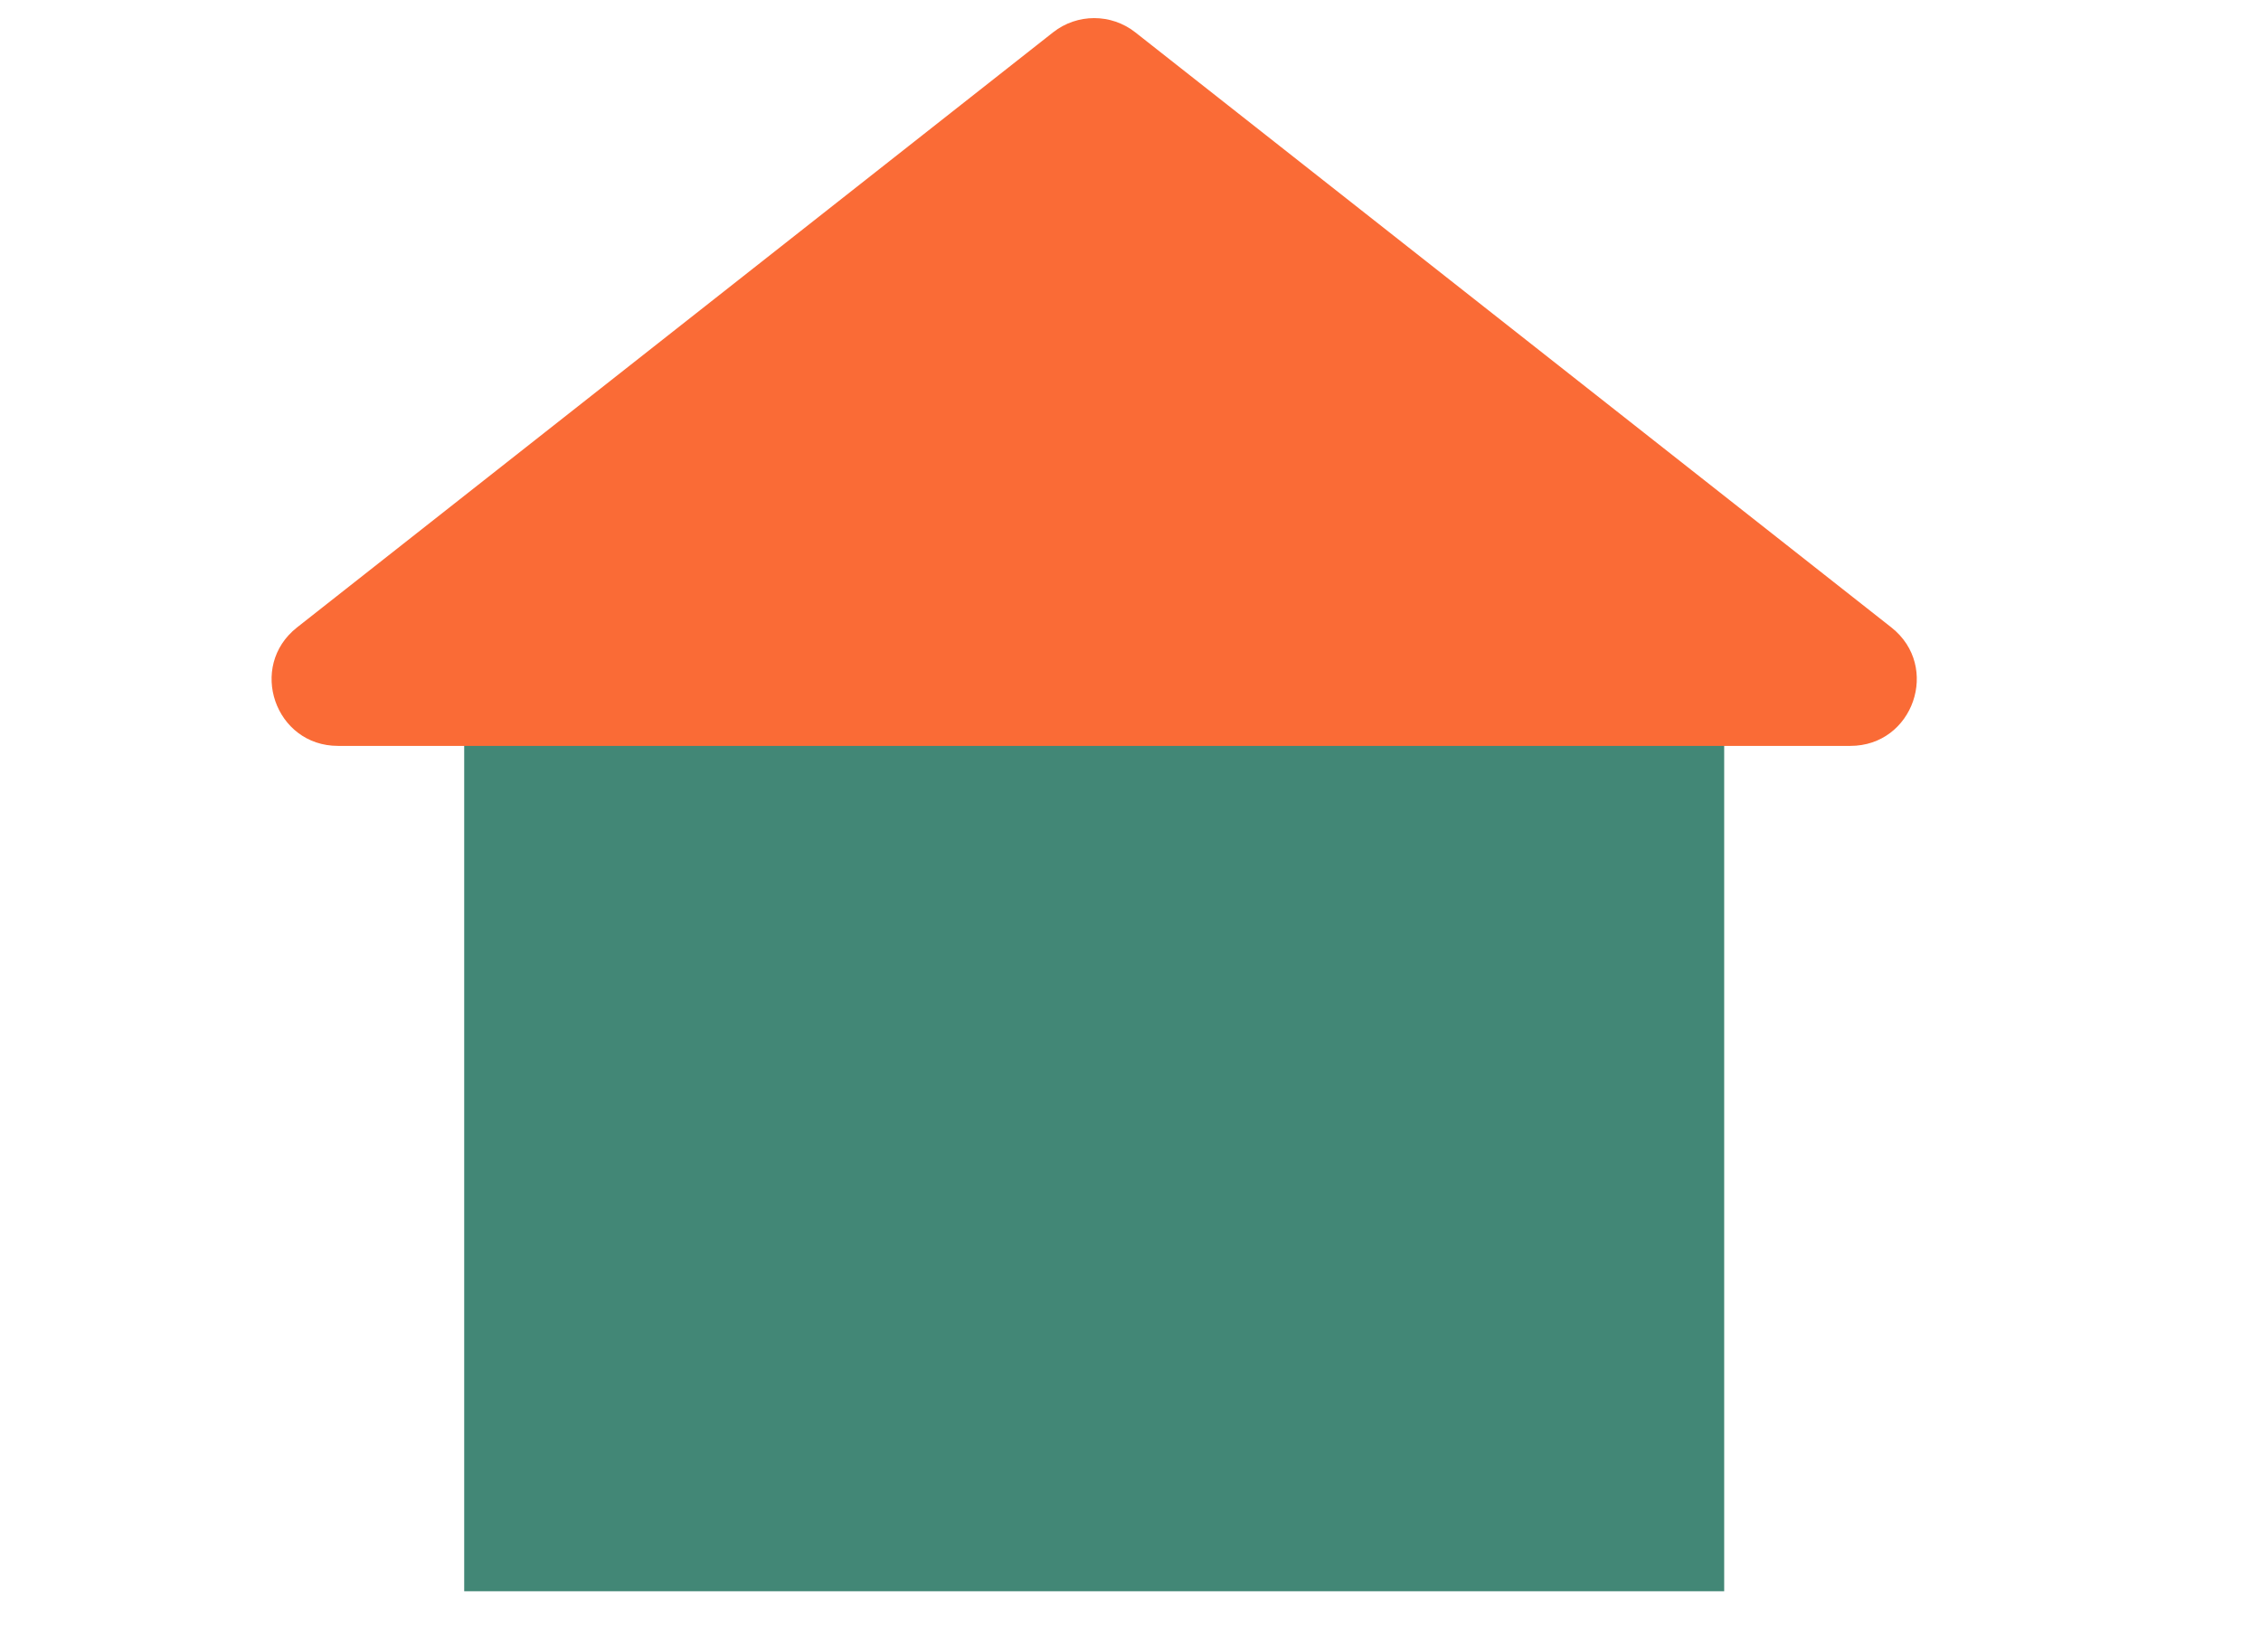 <?xml version="1.0" encoding="UTF-8"?> <svg xmlns="http://www.w3.org/2000/svg" width="26" height="19" viewBox="0 0 26 19" fill="none"><rect x="5.338" y="8.388" width="14.489" height="9.914" fill="#428776"></rect><path d="M12.111 0.371C12.388 0.154 12.777 0.154 13.054 0.371L21.75 7.217C22.318 7.665 22.002 8.579 21.278 8.579H3.887C3.163 8.579 2.847 7.665 3.415 7.217L12.111 0.371Z" fill="#FA6B36"></path></svg> 